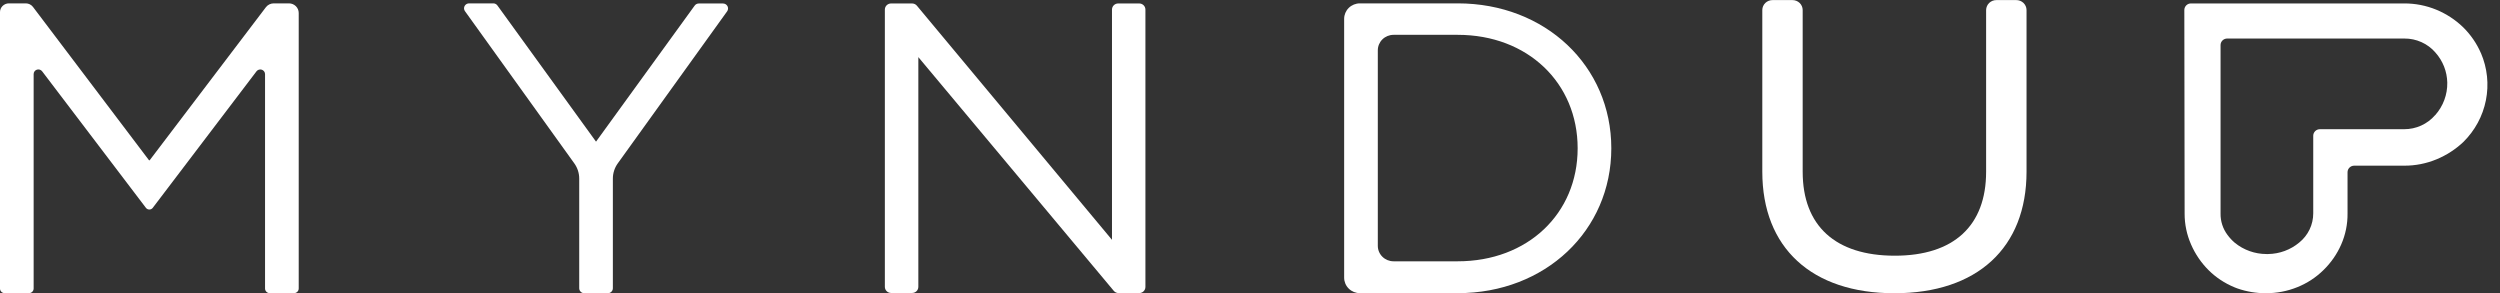 <svg width="179" height="21" viewBox="0 0 179 21" fill="none" xmlns="http://www.w3.org/2000/svg">
<rect x="0" y="0" width="179" height="21" fill="#333333" stroke="none"/>
<g clip-path="url(#clip0_6_2096)">
<path d="M21.388 0.927V20.658C21.388 20.746 21.352 20.83 21.288 20.893C21.224 20.955 21.138 20.99 21.049 20.99H19.316C19.272 20.99 19.228 20.982 19.186 20.965C19.145 20.949 19.108 20.924 19.076 20.893C19.045 20.863 19.02 20.826 19.003 20.785C18.985 20.745 18.977 20.701 18.977 20.658V5.304C18.976 5.234 18.953 5.167 18.911 5.11C18.869 5.054 18.811 5.012 18.744 4.99C18.676 4.968 18.604 4.967 18.536 4.988C18.468 5.009 18.409 5.05 18.366 5.105L10.935 14.884C10.906 14.921 10.87 14.951 10.828 14.971C10.786 14.992 10.739 15.002 10.693 15.002C10.646 15.002 10.6 14.992 10.557 14.971C10.516 14.951 10.479 14.921 10.45 14.884L3.017 5.105C2.975 5.049 2.916 5.008 2.848 4.987C2.78 4.966 2.707 4.966 2.64 4.988C2.572 5.01 2.514 5.053 2.472 5.109C2.431 5.166 2.409 5.234 2.409 5.304V20.658C2.409 20.701 2.4 20.745 2.383 20.785C2.366 20.826 2.341 20.863 2.309 20.893C2.277 20.924 2.24 20.949 2.199 20.965C2.158 20.982 2.113 20.99 2.069 20.99H0.337C0.247 20.99 0.161 20.955 0.098 20.893C0.035 20.83 -0.001 20.746 -0.001 20.658V0.87C-0.001 0.703 0.066 0.543 0.186 0.425C0.306 0.307 0.469 0.241 0.639 0.241H1.847C1.947 0.241 2.045 0.264 2.134 0.308C2.223 0.352 2.3 0.416 2.36 0.494L10.662 11.464C10.665 11.469 10.67 11.473 10.675 11.476C10.681 11.479 10.687 11.48 10.693 11.48C10.699 11.48 10.705 11.479 10.71 11.476C10.716 11.473 10.72 11.469 10.724 11.464L19.039 0.516C19.104 0.431 19.188 0.362 19.285 0.314C19.381 0.267 19.488 0.242 19.596 0.241H20.691C20.876 0.242 21.053 0.314 21.184 0.443C21.314 0.571 21.388 0.745 21.388 0.927Z" fill="white"/>
<path d="M33.585 0.241H35.32C35.378 0.241 35.435 0.255 35.486 0.281C35.537 0.307 35.582 0.345 35.615 0.392L42.675 10.142L49.738 0.401C49.771 0.354 49.816 0.316 49.867 0.29C49.918 0.264 49.975 0.25 50.033 0.25H51.768C51.834 0.25 51.899 0.268 51.956 0.302C52.012 0.336 52.058 0.384 52.089 0.442C52.119 0.5 52.133 0.565 52.128 0.63C52.124 0.695 52.101 0.758 52.063 0.811L44.232 11.698C44.003 12.018 43.88 12.4 43.881 12.791V20.638C43.881 20.733 43.843 20.823 43.775 20.89C43.707 20.957 43.615 20.994 43.519 20.994H41.834C41.738 20.994 41.645 20.957 41.578 20.89C41.51 20.823 41.472 20.733 41.472 20.638V12.787C41.472 12.395 41.349 12.013 41.118 11.694L33.29 0.798C33.252 0.745 33.23 0.683 33.225 0.618C33.221 0.553 33.235 0.489 33.265 0.431C33.296 0.374 33.342 0.326 33.398 0.292C33.455 0.259 33.519 0.241 33.585 0.241Z" fill="white"/>
<path d="M82.012 0.685V20.547C82.012 20.663 81.965 20.774 81.882 20.856C81.799 20.938 81.686 20.984 81.568 20.984H80.091C80.025 20.984 79.959 20.97 79.899 20.942C79.839 20.913 79.786 20.873 79.744 20.822L65.753 4.09V20.54C65.753 20.656 65.706 20.767 65.623 20.849C65.539 20.931 65.426 20.977 65.309 20.977H63.801C63.683 20.977 63.57 20.931 63.486 20.849C63.403 20.767 63.356 20.656 63.356 20.54V0.685C63.356 0.569 63.403 0.458 63.486 0.376C63.57 0.294 63.683 0.248 63.801 0.248H65.304C65.371 0.248 65.437 0.262 65.498 0.291C65.558 0.319 65.611 0.36 65.653 0.412L79.618 17.172V0.685C79.618 0.569 79.665 0.458 79.748 0.376C79.831 0.294 79.944 0.248 80.062 0.248H81.572C81.689 0.249 81.801 0.296 81.883 0.377C81.966 0.459 82.012 0.57 82.012 0.685Z" fill="white"/>
<path d="M104.376 20.99C110.641 20.99 115.37 16.515 115.37 10.617C115.37 4.719 110.641 0.241 104.376 0.241H97.367C97.069 0.241 96.782 0.358 96.571 0.565C96.36 0.773 96.241 1.055 96.241 1.349V19.882C96.241 20.176 96.36 20.458 96.571 20.665C96.782 20.873 97.069 20.99 97.367 20.99H104.376ZM104.376 18.709H99.777C99.478 18.709 99.192 18.592 98.981 18.384C98.769 18.176 98.651 17.894 98.651 17.601V3.602C98.651 3.308 98.769 3.026 98.981 2.818C99.192 2.611 99.478 2.494 99.777 2.494H104.376C109.376 2.494 112.96 5.934 112.96 10.617C112.96 15.3 109.376 18.709 104.376 18.709Z" fill="white"/>
<path d="M142.944 0.006C142.848 0.005 142.753 0.023 142.664 0.058C142.575 0.093 142.495 0.144 142.426 0.21C142.357 0.276 142.303 0.354 142.266 0.441C142.228 0.527 142.208 0.62 142.206 0.714V12.296C142.206 16.173 139.885 18.308 135.67 18.308C131.416 18.308 129.072 16.173 129.072 12.296V0.714C129.071 0.62 129.051 0.527 129.014 0.441C128.976 0.354 128.921 0.276 128.853 0.21C128.784 0.144 128.703 0.093 128.614 0.058C128.525 0.023 128.431 0.005 128.335 0.006H126.918C126.822 0.005 126.727 0.023 126.638 0.058C126.549 0.093 126.469 0.144 126.4 0.21C126.331 0.276 126.277 0.354 126.239 0.441C126.202 0.527 126.182 0.62 126.181 0.714V12.296C126.181 17.744 129.716 20.996 135.639 20.996C141.563 20.996 145.1 17.744 145.1 12.296V0.714C145.099 0.62 145.079 0.527 145.041 0.44C145.003 0.354 144.948 0.275 144.88 0.209C144.811 0.144 144.73 0.092 144.641 0.057C144.551 0.022 144.456 0.005 144.36 0.006H142.944Z" fill="white"/>
<path d="M177.634 3.805C177.333 3.11 176.898 2.478 176.353 1.944C175.802 1.413 175.154 0.99 174.443 0.696C173.714 0.396 172.932 0.243 172.142 0.246H156.874C156.811 0.246 156.749 0.258 156.691 0.281C156.633 0.305 156.581 0.34 156.537 0.383C156.493 0.427 156.458 0.479 156.434 0.536C156.41 0.593 156.398 0.654 156.398 0.715L156.419 15.284C156.415 16.051 156.574 16.81 156.884 17.513C157.182 18.195 157.605 18.817 158.135 19.345C158.661 19.867 159.289 20.282 159.978 20.566L160.087 20.61L160.21 20.656C160.86 20.882 161.547 20.997 162.237 20.994C163.013 20.997 163.781 20.849 164.498 20.557C165.191 20.278 165.82 19.867 166.35 19.347C166.892 18.822 167.326 18.2 167.627 17.513C167.937 16.809 168.093 16.048 168.084 15.28V12.33C168.084 12.206 168.135 12.087 168.224 11.999C168.313 11.912 168.434 11.862 168.56 11.862H172.142C172.936 11.866 173.722 11.711 174.455 11.408C175.165 11.114 175.815 10.695 176.371 10.171C177.202 9.354 177.766 8.312 177.991 7.178C178.216 6.044 178.093 4.87 177.637 3.805H177.634ZM174.354 8.244C174.081 8.561 173.741 8.816 173.357 8.99C172.974 9.164 172.556 9.253 172.134 9.251H166.104C165.978 9.251 165.857 9.3 165.768 9.388C165.679 9.476 165.628 9.595 165.628 9.719V15.28C165.628 15.679 165.538 16.073 165.365 16.434C165.191 16.795 164.938 17.114 164.624 17.367C164.003 17.886 163.218 18.176 162.404 18.189H162.279C161.451 18.188 160.647 17.902 160.009 17.38C159.815 17.215 159.641 17.028 159.49 16.823C159.156 16.377 158.981 15.834 158.992 15.28V3.226C158.992 3.165 159.004 3.104 159.028 3.047C159.051 2.99 159.087 2.938 159.131 2.895C159.175 2.851 159.228 2.817 159.286 2.794C159.343 2.77 159.406 2.758 159.468 2.759H172.154C172.576 2.756 172.993 2.844 173.377 3.017C173.76 3.189 174.102 3.443 174.374 3.759C174.909 4.356 175.21 5.121 175.225 5.916C175.241 6.771 174.933 7.6 174.361 8.244H174.354Z" fill="white"/>
</g>
<defs>
<clipPath id="clip0_6_2096">
<rect width="179" height="21" fill="white"/>
</clipPath>
</defs>
</svg>
